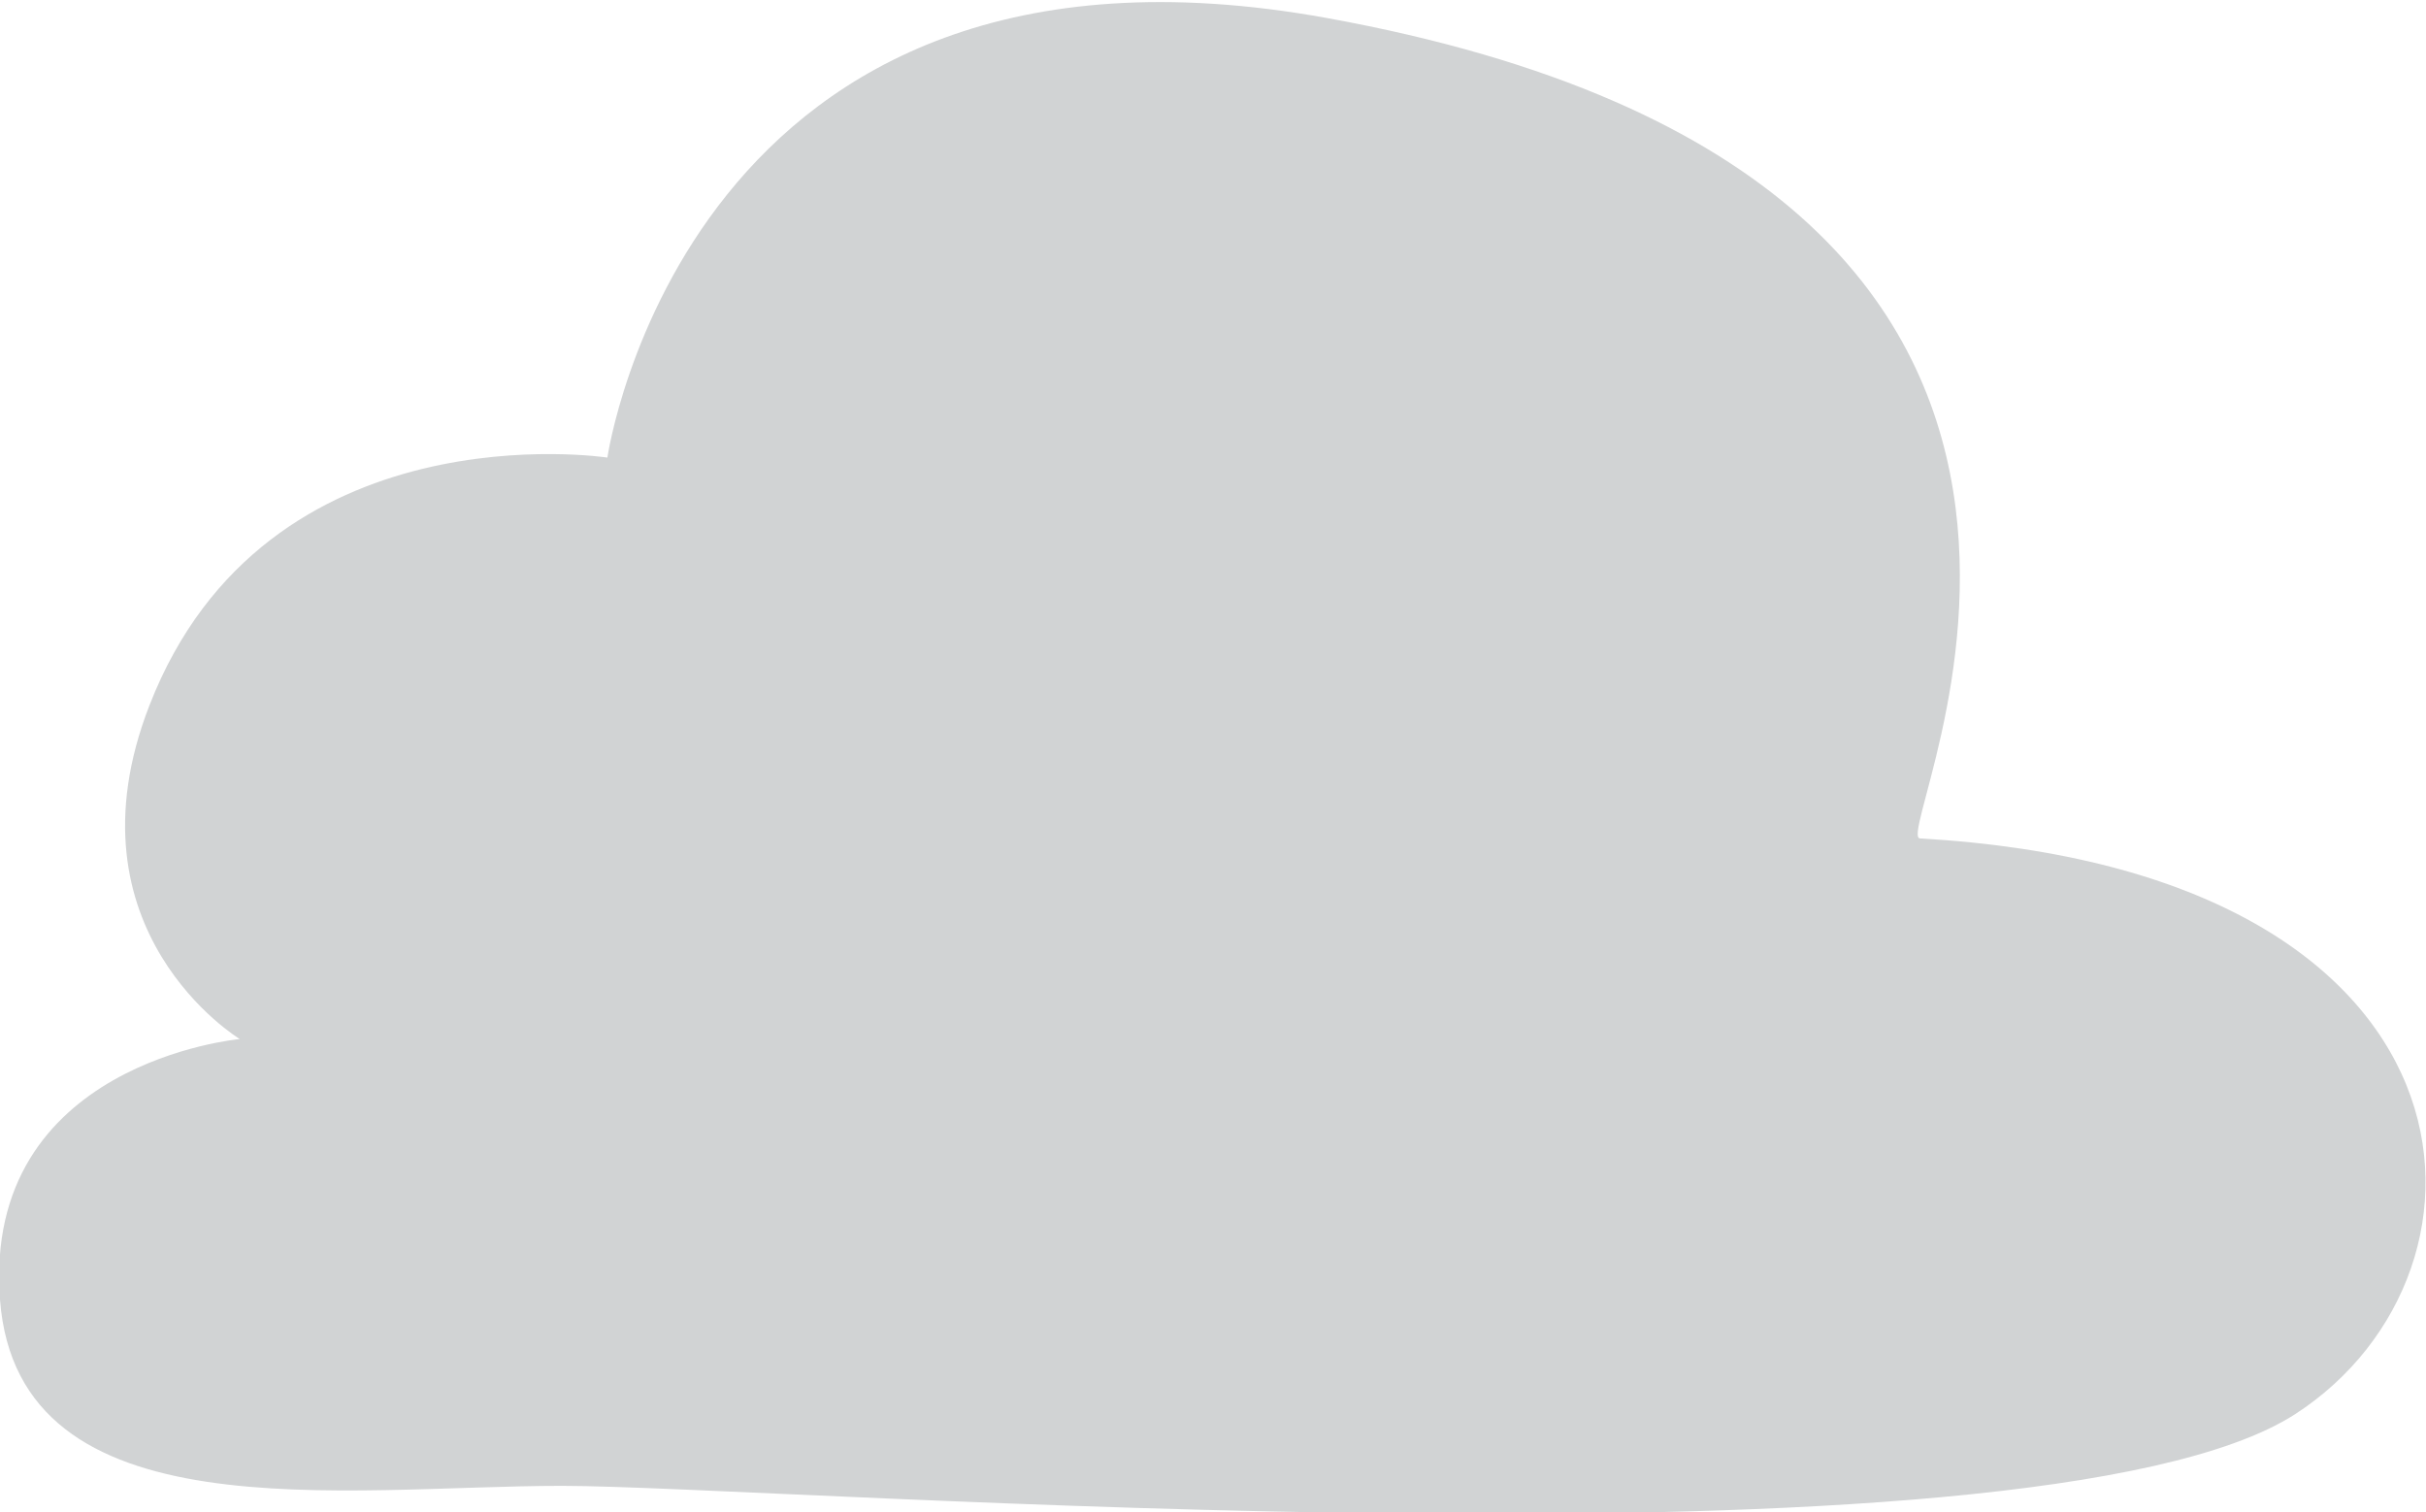 <svg id="Gcloud" class="svgSlice" xmlns="http://www.w3.org/2000/svg" viewBox="0 0 60.71 37.84">
  <defs><style>.Gcloud{fill: #d1d3d4;}</style></defs>
    <g class="isolate">
        <g>
            <path class="Gcloud" d="M6,26s-6.45.58-6,6.52,8.64,4.66,14.06,4.66,36.77,2.45,43.37-1.79c5.56-3.59,5-13.59-9.38-14.41-.85,0,8-16.39-14.85-20.53-16-2.9-18,11-18,11S6.66,10.14,3.74,17.65C1.54,23.3,6,26,6,26Z" />
        </g>
    </g>
</svg>
